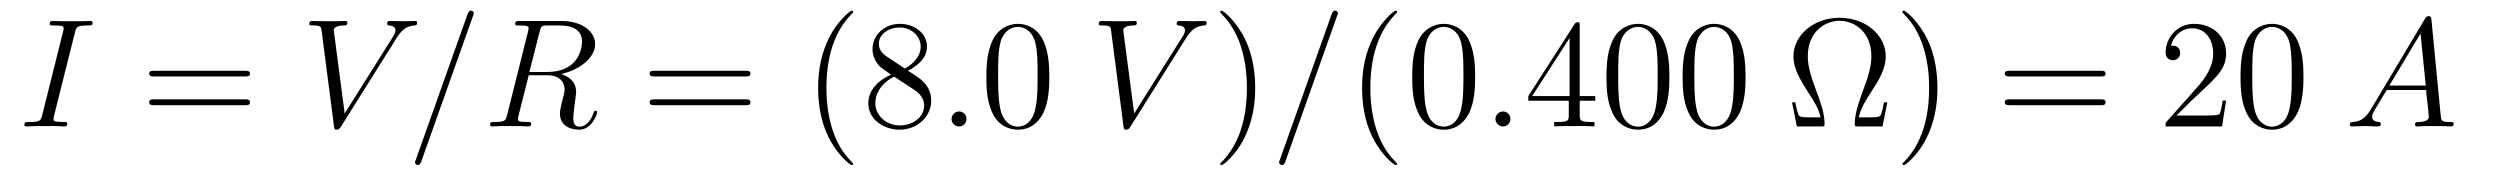 <?xml version='1.0'?>
<!-- This file was generated by dvisvgm 1.9.2 -->
<svg height='14pt' version='1.1' viewBox='0 -14 193 14' width='193pt' xmlns='http://www.w3.org/2000/svg' xmlns:xlink='http://www.w3.org/1999/xlink'>
<g id='page1'>
<g transform='matrix(1 0 0 1 -127 650)'>
<path d='M132.789 -661.504C132.898 -661.91 132.914 -662.035 133.789 -662.035C134.055 -662.035 134.148 -662.035 134.148 -662.254C134.148 -662.379 134.008 -662.379 133.977 -662.379C133.758 -662.379 133.508 -662.363 133.289 -662.363H131.82C131.586 -662.363 131.305 -662.379 131.07 -662.379C130.977 -662.379 130.836 -662.379 130.836 -662.16C130.836 -662.035 130.93 -662.035 131.18 -662.035C131.914 -662.035 131.914 -661.941 131.914 -661.801C131.914 -661.723 131.898 -661.66 131.867 -661.551L130.258 -655.113C130.148 -654.707 130.133 -654.582 129.258 -654.582C128.992 -654.582 128.883 -654.582 128.883 -654.363C128.883 -654.238 129.008 -654.238 129.07 -654.238C129.273 -654.238 129.539 -654.27 129.758 -654.27H131.227C131.461 -654.27 131.727 -654.238 131.961 -654.238C132.055 -654.238 132.195 -654.238 132.195 -654.457C132.195 -654.582 132.133 -654.582 131.867 -654.582C131.133 -654.582 131.133 -654.676 131.133 -654.816C131.133 -654.848 131.133 -654.91 131.18 -655.098L132.789 -661.504ZM133.555 -654.238' fill-rule='evenodd'/>
<path d='M145.922 -658.098C146.094 -658.098 146.297 -658.098 146.297 -658.316C146.297 -658.535 146.094 -658.535 145.922 -658.535H138.906C138.734 -658.535 138.516 -658.535 138.516 -658.332C138.516 -658.098 138.719 -658.098 138.906 -658.098H145.922ZM145.922 -655.879C146.094 -655.879 146.297 -655.879 146.297 -656.098C146.297 -656.332 146.094 -656.332 145.922 -656.332H138.906C138.734 -656.332 138.516 -656.332 138.516 -656.113C138.516 -655.879 138.719 -655.879 138.906 -655.879H145.922ZM146.992 -654.238' fill-rule='evenodd'/>
<path d='M157.609 -661.051C158.016 -661.707 158.391 -661.988 159 -662.035C159.109 -662.051 159.203 -662.051 159.203 -662.254C159.203 -662.301 159.188 -662.379 159.078 -662.379C158.859 -662.379 158.359 -662.363 158.141 -662.363C157.797 -662.363 157.437 -662.379 157.094 -662.379C157 -662.379 156.891 -662.379 156.891 -662.16C156.891 -662.051 157 -662.035 157.047 -662.035C157.484 -662.004 157.531 -661.785 157.531 -661.644C157.531 -661.457 157.359 -661.191 157.344 -661.176L153.609 -655.238L152.766 -661.66C152.766 -662.004 153.391 -662.035 153.531 -662.035C153.703 -662.035 153.813 -662.035 153.813 -662.254C153.813 -662.379 153.672 -662.379 153.641 -662.379C153.438 -662.379 153.203 -662.363 153 -662.363H152.328C151.469 -662.363 151.109 -662.379 151.094 -662.379C151.016 -662.379 150.875 -662.379 150.875 -662.16C150.875 -662.035 150.969 -662.035 151.156 -662.035C151.766 -662.035 151.797 -661.926 151.828 -661.629L152.781 -654.27C152.828 -654.02 152.828 -653.988 152.984 -653.988C153.125 -653.988 153.188 -654.02 153.312 -654.207L157.609 -661.051ZM157.074 -654.238' fill-rule='evenodd'/>
<path d='M163.504 -662.738C163.504 -662.754 163.582 -662.926 163.582 -662.957C163.582 -663.098 163.457 -663.176 163.363 -663.176C163.301 -663.176 163.191 -663.176 163.098 -662.91L159.113 -651.707C159.113 -651.691 159.035 -651.504 159.035 -651.488C159.035 -651.348 159.16 -651.254 159.254 -651.254C159.332 -651.254 159.426 -651.27 159.519 -651.519L163.504 -662.738ZM168.664 -661.566C168.773 -662.004 168.82 -662.035 169.273 -662.035H170.133C171.164 -662.035 171.93 -661.723 171.93 -660.801C171.93 -660.191 171.617 -658.441 169.227 -658.441H167.867L168.664 -661.566ZM170.32 -658.285C171.789 -658.613 172.945 -659.566 172.945 -660.598C172.945 -661.52 172.008 -662.379 170.352 -662.379H167.117C166.883 -662.379 166.773 -662.379 166.773 -662.16C166.773 -662.035 166.867 -662.035 167.086 -662.035C167.805 -662.035 167.805 -661.941 167.805 -661.801C167.805 -661.785 167.805 -661.707 167.758 -661.535L166.148 -655.113C166.039 -654.707 166.008 -654.582 165.195 -654.582C164.914 -654.582 164.836 -654.582 164.836 -654.363C164.836 -654.238 164.961 -654.238 165.008 -654.238C165.211 -654.238 165.461 -654.27 165.695 -654.27H167.102C167.32 -654.27 167.57 -654.238 167.773 -654.238C167.867 -654.238 168.008 -654.238 168.008 -654.457C168.008 -654.582 167.898 -654.582 167.711 -654.582C166.992 -654.582 166.992 -654.676 166.992 -654.801C166.992 -654.816 166.992 -654.894 167.008 -654.988L167.82 -658.191H169.242C170.383 -658.191 170.586 -657.488 170.586 -657.082C170.586 -656.91 170.477 -656.441 170.383 -656.129C170.258 -655.582 170.227 -655.457 170.227 -655.223C170.227 -654.379 170.914 -653.988 171.711 -653.988C172.68 -653.988 173.102 -655.176 173.102 -655.332C173.102 -655.426 173.039 -655.457 172.961 -655.457C172.867 -655.457 172.852 -655.379 172.82 -655.285C172.539 -654.441 172.039 -654.223 171.742 -654.223S171.258 -654.363 171.258 -654.894C171.258 -655.176 171.398 -656.27 171.414 -656.332C171.477 -656.769 171.477 -656.816 171.477 -656.91C171.477 -657.785 170.773 -658.145 170.32 -658.285ZM173.152 -654.238' fill-rule='evenodd'/>
<path d='M184.559 -658.098C184.731 -658.098 184.934 -658.098 184.934 -658.316C184.934 -658.535 184.731 -658.535 184.559 -658.535H177.543C177.371 -658.535 177.152 -658.535 177.152 -658.332C177.152 -658.098 177.355 -658.098 177.543 -658.098H184.559ZM184.559 -655.879C184.731 -655.879 184.934 -655.879 184.934 -656.098C184.934 -656.332 184.731 -656.332 184.559 -656.332H177.543C177.371 -656.332 177.152 -656.332 177.152 -656.113C177.152 -655.879 177.355 -655.879 177.543 -655.879H184.559ZM185.629 -654.238' fill-rule='evenodd'/>
<path d='M192.863 -651.348C192.863 -651.379 192.863 -651.395 192.66 -651.598C191.473 -652.801 190.801 -654.77 190.801 -657.207C190.801 -659.52 191.363 -661.504 192.738 -662.91C192.863 -663.02 192.863 -663.051 192.863 -663.082C192.863 -663.16 192.8 -663.176 192.754 -663.176C192.598 -663.176 191.629 -662.316 191.035 -661.145C190.426 -659.941 190.16 -658.676 190.16 -657.207C190.16 -656.145 190.316 -654.723 190.941 -653.457C191.645 -652.02 192.629 -651.254 192.754 -651.254C192.8 -651.254 192.863 -651.27 192.863 -651.348ZM197.094 -658.535C197.688 -658.863 198.563 -659.41 198.563 -660.41C198.563 -661.457 197.562 -662.16 196.469 -662.16C195.281 -662.16 194.359 -661.301 194.359 -660.207C194.359 -659.801 194.484 -659.394 194.813 -658.988C194.938 -658.832 194.953 -658.832 195.781 -658.238C194.626 -657.707 194.032 -656.91 194.032 -656.035C194.032 -654.77 195.234 -653.988 196.453 -653.988C197.782 -653.988 198.89 -654.973 198.89 -656.223C198.89 -657.426 198.031 -657.973 197.094 -658.535ZM195.485 -659.613C195.328 -659.723 194.844 -660.035 194.844 -660.613C194.844 -661.395 195.656 -661.879 196.453 -661.879C197.312 -661.879 198.078 -661.254 198.078 -660.395C198.078 -659.676 197.546 -659.098 196.859 -658.707L195.485 -659.613ZM196.031 -658.082L197.484 -657.129C197.797 -656.926 198.343 -656.566 198.343 -655.832C198.343 -654.926 197.422 -654.316 196.469 -654.316C195.454 -654.316 194.578 -655.051 194.578 -656.035C194.578 -656.973 195.265 -657.723 196.031 -658.082ZM199.426 -654.238' fill-rule='evenodd'/>
<path d='M201.613 -654.816C201.613 -655.16 201.332 -655.395 201.05 -655.395C200.707 -655.395 200.458 -655.113 200.458 -654.816C200.458 -654.473 200.754 -654.238 201.035 -654.238C201.379 -654.238 201.613 -654.519 201.613 -654.816ZM202.664 -654.238' fill-rule='evenodd'/>
<path d='M208.008 -658.051C208.008 -659.035 207.946 -660.004 207.523 -660.91C207.024 -661.91 206.164 -662.16 205.586 -662.16C204.899 -662.16 204.04 -661.816 203.602 -660.832C203.274 -660.082 203.148 -659.348 203.148 -658.051C203.148 -656.895 203.242 -656.019 203.664 -655.176C204.133 -654.27 204.946 -653.988 205.571 -653.988C206.617 -653.988 207.211 -654.613 207.554 -655.301C207.977 -656.191 208.008 -657.363 208.008 -658.051ZM205.571 -654.223C205.195 -654.223 204.414 -654.441 204.196 -655.738C204.055 -656.457 204.055 -657.363 204.055 -658.191C204.055 -659.176 204.055 -660.051 204.242 -660.754C204.445 -661.551 205.055 -661.926 205.571 -661.926C206.023 -661.926 206.711 -661.66 206.945 -660.629C207.102 -659.941 207.102 -659.004 207.102 -658.191C207.102 -657.395 207.102 -656.488 206.96 -655.77C206.742 -654.457 205.992 -654.223 205.571 -654.223ZM208.543 -654.238' fill-rule='evenodd'/>
<path d='M218.558 -661.051C218.965 -661.707 219.34 -661.988 219.949 -662.035C220.058 -662.051 220.152 -662.051 220.152 -662.254C220.152 -662.301 220.136 -662.379 220.027 -662.379C219.809 -662.379 219.308 -662.363 219.09 -662.363C218.746 -662.363 218.387 -662.379 218.042 -662.379C217.949 -662.379 217.84 -662.379 217.84 -662.16C217.84 -662.051 217.949 -662.035 217.996 -662.035C218.434 -662.004 218.48 -661.785 218.48 -661.644C218.48 -661.457 218.309 -661.191 218.293 -661.176L214.559 -655.238L213.715 -661.66C213.715 -662.004 214.34 -662.035 214.481 -662.035C214.652 -662.035 214.762 -662.035 214.762 -662.254C214.762 -662.379 214.621 -662.379 214.59 -662.379C214.387 -662.379 214.152 -662.363 213.949 -662.363H213.277C212.418 -662.363 212.059 -662.379 212.042 -662.379C211.964 -662.379 211.824 -662.379 211.824 -662.16C211.824 -662.035 211.918 -662.035 212.106 -662.035C212.714 -662.035 212.746 -661.926 212.777 -661.629L213.731 -654.27C213.778 -654.02 213.778 -653.988 213.934 -653.988C214.074 -653.988 214.136 -654.02 214.261 -654.207L218.558 -661.051ZM218.023 -654.238' fill-rule='evenodd'/>
<path d='M223.902 -657.207C223.902 -658.113 223.793 -659.598 223.121 -660.973C222.418 -662.41 221.434 -663.176 221.309 -663.176C221.262 -663.176 221.2 -663.16 221.2 -663.082C221.2 -663.051 221.2 -663.02 221.402 -662.816C222.59 -661.613 223.261 -659.645 223.261 -657.223C223.261 -654.91 222.7 -652.91 221.324 -651.504C221.2 -651.395 221.2 -651.379 221.2 -651.348C221.2 -651.27 221.262 -651.254 221.309 -651.254C221.465 -651.254 222.433 -652.098 223.027 -653.27C223.637 -654.488 223.902 -655.77 223.902 -657.207ZM225.102 -654.238' fill-rule='evenodd'/>
<path d='M230.21 -662.738C230.21 -662.754 230.29 -662.926 230.29 -662.957C230.29 -663.098 230.164 -663.176 230.07 -663.176C230.008 -663.176 229.898 -663.176 229.805 -662.91L225.821 -651.707C225.821 -651.691 225.742 -651.504 225.742 -651.488C225.742 -651.348 225.868 -651.254 225.961 -651.254C226.039 -651.254 226.133 -651.27 226.226 -651.519L230.21 -662.738ZM230.981 -654.238' fill-rule='evenodd'/>
<path d='M234.856 -651.348C234.856 -651.379 234.856 -651.395 234.653 -651.598C233.465 -652.801 232.793 -654.77 232.793 -657.207C232.793 -659.52 233.356 -661.504 234.731 -662.91C234.856 -663.02 234.856 -663.051 234.856 -663.082C234.856 -663.16 234.793 -663.176 234.746 -663.176C234.59 -663.176 233.621 -662.316 233.027 -661.145C232.418 -659.941 232.152 -658.676 232.152 -657.207C232.152 -656.145 232.309 -654.723 232.933 -653.457C233.636 -652.02 234.622 -651.254 234.746 -651.254C234.793 -651.254 234.856 -651.27 234.856 -651.348ZM240.883 -658.051C240.883 -659.035 240.821 -660.004 240.398 -660.91C239.898 -661.91 239.039 -662.16 238.46 -662.16C237.774 -662.16 236.914 -661.816 236.477 -660.832C236.148 -660.082 236.023 -659.348 236.023 -658.051C236.023 -656.895 236.117 -656.019 236.539 -655.176C237.008 -654.27 237.821 -653.988 238.445 -653.988C239.492 -653.988 240.086 -654.613 240.43 -655.301C240.852 -656.191 240.883 -657.363 240.883 -658.051ZM238.445 -654.223C238.07 -654.223 237.289 -654.441 237.071 -655.738C236.929 -656.457 236.929 -657.363 236.929 -658.191C236.929 -659.176 236.929 -660.051 237.118 -660.754C237.32 -661.551 237.93 -661.926 238.445 -661.926C238.898 -661.926 239.586 -661.66 239.82 -660.629C239.976 -659.941 239.976 -659.004 239.976 -658.191C239.976 -657.395 239.976 -656.488 239.836 -655.77C239.617 -654.457 238.867 -654.223 238.445 -654.223ZM241.418 -654.238' fill-rule='evenodd'/>
<path d='M243.606 -654.816C243.606 -655.16 243.324 -655.395 243.043 -655.395C242.699 -655.395 242.449 -655.113 242.449 -654.816C242.449 -654.473 242.746 -654.238 243.028 -654.238C243.371 -654.238 243.606 -654.519 243.606 -654.816ZM244.656 -654.238' fill-rule='evenodd'/>
<path d='M248.953 -662.004C248.953 -662.223 248.953 -662.285 248.797 -662.285C248.704 -662.285 248.657 -662.285 248.562 -662.145L244.985 -656.582V-656.223H248.11V-655.145C248.11 -654.707 248.094 -654.582 247.219 -654.582H246.984V-654.238C247.25 -654.27 248.203 -654.27 248.531 -654.27C248.86 -654.27 249.812 -654.27 250.093 -654.238V-654.582H249.859C249 -654.582 248.953 -654.707 248.953 -655.145V-656.223H250.157V-656.582H248.953V-662.004ZM248.172 -661.066V-656.582H245.281L248.172 -661.066ZM255.878 -658.051C255.878 -659.035 255.816 -660.004 255.395 -660.91C254.894 -661.91 254.035 -662.16 253.457 -662.16C252.769 -662.16 251.91 -661.816 251.473 -660.832C251.144 -660.082 251.02 -659.348 251.02 -658.051C251.02 -656.895 251.113 -656.019 251.536 -655.176C252.004 -654.27 252.816 -653.988 253.441 -653.988C254.489 -653.988 255.082 -654.613 255.426 -655.301C255.847 -656.191 255.878 -657.363 255.878 -658.051ZM253.441 -654.223C253.067 -654.223 252.286 -654.441 252.066 -655.738C251.926 -656.457 251.926 -657.363 251.926 -658.191C251.926 -659.176 251.926 -660.051 252.113 -660.754C252.317 -661.551 252.925 -661.926 253.441 -661.926C253.895 -661.926 254.582 -661.66 254.816 -660.629C254.972 -659.941 254.972 -659.004 254.972 -658.191C254.972 -657.395 254.972 -656.488 254.832 -655.77C254.614 -654.457 253.864 -654.223 253.441 -654.223ZM261.758 -658.051C261.758 -659.035 261.695 -660.004 261.274 -660.91C260.773 -661.91 259.914 -662.16 259.336 -662.16C258.648 -662.16 257.789 -661.816 257.352 -660.832C257.023 -660.082 256.898 -659.348 256.898 -658.051C256.898 -656.895 256.992 -656.019 257.414 -655.176C257.882 -654.27 258.695 -653.988 259.32 -653.988C260.368 -653.988 260.96 -654.613 261.305 -655.301C261.726 -656.191 261.758 -657.363 261.758 -658.051ZM259.32 -654.223C258.946 -654.223 258.164 -654.441 257.945 -655.738C257.804 -656.457 257.804 -657.363 257.804 -658.191C257.804 -659.176 257.804 -660.051 257.992 -660.754C258.196 -661.551 258.805 -661.926 259.32 -661.926C259.774 -661.926 260.461 -661.66 260.695 -660.629C260.851 -659.941 260.851 -659.004 260.851 -658.191C260.851 -657.395 260.851 -656.488 260.711 -655.77C260.492 -654.457 259.742 -654.223 259.32 -654.223ZM262.292 -654.238' fill-rule='evenodd'/>
<path d='M272.704 -656.098H272.437C272.375 -655.785 272.328 -655.473 272.234 -655.223C272.172 -655.035 272.125 -654.941 271.438 -654.941H270.5C270.641 -655.613 270.984 -656.176 271.469 -656.926C272.032 -657.785 272.578 -658.66 272.578 -659.645C272.578 -661.301 271.015 -662.629 269.016 -662.629C267.016 -662.629 265.453 -661.285 265.453 -659.645C265.453 -658.676 266 -657.816 266.546 -656.941C267.047 -656.176 267.407 -655.613 267.547 -654.941H266.593C265.907 -654.941 265.876 -655.035 265.812 -655.223C265.718 -655.473 265.656 -655.816 265.594 -656.098H265.344L265.718 -654.238H267.563C267.828 -654.238 267.859 -654.238 267.859 -654.457C267.859 -655.301 267.469 -656.332 267.234 -656.941C266.891 -657.879 266.562 -658.754 266.562 -659.66C266.562 -661.504 267.844 -662.394 269.016 -662.394C270.203 -662.394 271.469 -661.504 271.469 -659.66C271.469 -658.754 271.141 -657.863 270.812 -656.973C270.61 -656.41 270.187 -655.316 270.187 -654.457C270.187 -654.238 270.218 -654.238 270.485 -654.238H272.328L272.704 -656.098ZM276.57 -657.207C276.57 -658.113 276.461 -659.598 275.789 -660.973C275.086 -662.41 274.102 -663.176 273.977 -663.176C273.93 -663.176 273.868 -663.16 273.868 -663.082C273.868 -663.051 273.868 -663.02 274.07 -662.816C275.258 -661.613 275.929 -659.645 275.929 -657.223C275.929 -654.91 275.368 -652.91 273.992 -651.504C273.868 -651.395 273.868 -651.379 273.868 -651.348C273.868 -651.27 273.93 -651.254 273.977 -651.254C274.133 -651.254 275.101 -652.098 275.695 -653.27C276.305 -654.488 276.57 -655.77 276.57 -657.207ZM277.77 -654.238' fill-rule='evenodd'/>
<path d='M289.176 -658.098C289.348 -658.098 289.55 -658.098 289.55 -658.316C289.55 -658.535 289.348 -658.535 289.176 -658.535H282.16C281.988 -658.535 281.77 -658.535 281.77 -658.332C281.77 -658.098 281.972 -658.098 282.16 -658.098H289.176ZM289.176 -655.879C289.348 -655.879 289.55 -655.879 289.55 -656.098C289.55 -656.332 289.348 -656.332 289.176 -656.332H282.16C281.988 -656.332 281.77 -656.332 281.77 -656.113C281.77 -655.879 281.972 -655.879 282.16 -655.879H289.176ZM290.246 -654.238' fill-rule='evenodd'/>
<path d='M298.855 -656.238H298.59C298.559 -656.035 298.465 -655.379 298.34 -655.191C298.261 -655.082 297.575 -655.082 297.215 -655.082H295.012C295.34 -655.363 296.059 -656.129 296.371 -656.41C298.183 -658.082 298.855 -658.691 298.855 -659.879C298.855 -661.254 297.762 -662.16 296.387 -662.16C294.996 -662.16 294.184 -660.988 294.184 -659.957C294.184 -659.348 294.715 -659.348 294.746 -659.348C294.996 -659.348 295.309 -659.535 295.309 -659.91C295.309 -660.254 295.09 -660.473 294.746 -660.473C294.637 -660.473 294.622 -660.473 294.59 -660.457C294.809 -661.269 295.45 -661.816 296.231 -661.816C297.246 -661.816 297.856 -660.973 297.856 -659.879C297.856 -658.863 297.277 -657.988 296.59 -657.223L294.184 -654.519V-654.238H298.543L298.855 -656.238ZM304.828 -658.051C304.828 -659.035 304.765 -660.004 304.344 -660.91C303.844 -661.91 302.984 -662.16 302.406 -662.16C301.718 -662.16 300.859 -661.816 300.422 -660.832C300.094 -660.082 299.969 -659.348 299.969 -658.051C299.969 -656.895 300.062 -656.019 300.485 -655.176C300.953 -654.27 301.765 -653.988 302.39 -653.988C303.438 -653.988 304.031 -654.613 304.375 -655.301C304.796 -656.191 304.828 -657.363 304.828 -658.051ZM302.39 -654.223C302.016 -654.223 301.235 -654.441 301.015 -655.738C300.875 -656.457 300.875 -657.363 300.875 -658.191C300.875 -659.176 300.875 -660.051 301.062 -660.754C301.266 -661.551 301.876 -661.926 302.39 -661.926C302.844 -661.926 303.532 -661.66 303.766 -660.629C303.922 -659.941 303.922 -659.004 303.922 -658.191C303.922 -657.395 303.922 -656.488 303.781 -655.77C303.563 -654.457 302.813 -654.223 302.39 -654.223ZM305.363 -654.238' fill-rule='evenodd'/>
<path d='M310.036 -655.566C309.613 -654.863 309.208 -654.613 308.629 -654.582C308.504 -654.566 308.41 -654.566 308.41 -654.363C308.41 -654.285 308.473 -654.238 308.551 -654.238C308.77 -654.238 309.301 -654.27 309.52 -654.27C309.863 -654.27 310.238 -654.238 310.582 -654.238C310.644 -654.238 310.801 -654.238 310.801 -654.457C310.801 -654.566 310.692 -654.582 310.628 -654.582C310.348 -654.613 310.129 -654.707 310.129 -654.988C310.129 -655.16 310.192 -655.285 310.348 -655.551L311.254 -657.051H314.3C314.316 -656.941 314.316 -656.848 314.316 -656.738C314.363 -656.426 314.504 -655.191 314.504 -654.973C314.504 -654.613 313.895 -654.582 313.708 -654.582C313.566 -654.582 313.441 -654.582 313.441 -654.363C313.441 -654.238 313.55 -654.238 313.613 -654.238C313.817 -654.238 314.066 -654.27 314.269 -654.27H314.941C315.676 -654.27 316.192 -654.238 316.207 -654.238C316.285 -654.238 316.426 -654.238 316.426 -654.457C316.426 -654.582 316.316 -654.582 316.129 -654.582C315.473 -654.582 315.473 -654.691 315.426 -655.051L314.707 -662.488C314.676 -662.723 314.629 -662.754 314.504 -662.754C314.378 -662.754 314.316 -662.723 314.207 -662.551L310.036 -655.566ZM311.458 -657.395L313.864 -661.41L314.269 -657.395H311.458ZM316.762 -654.238' fill-rule='evenodd'/>
</g>
</g>
</svg>
